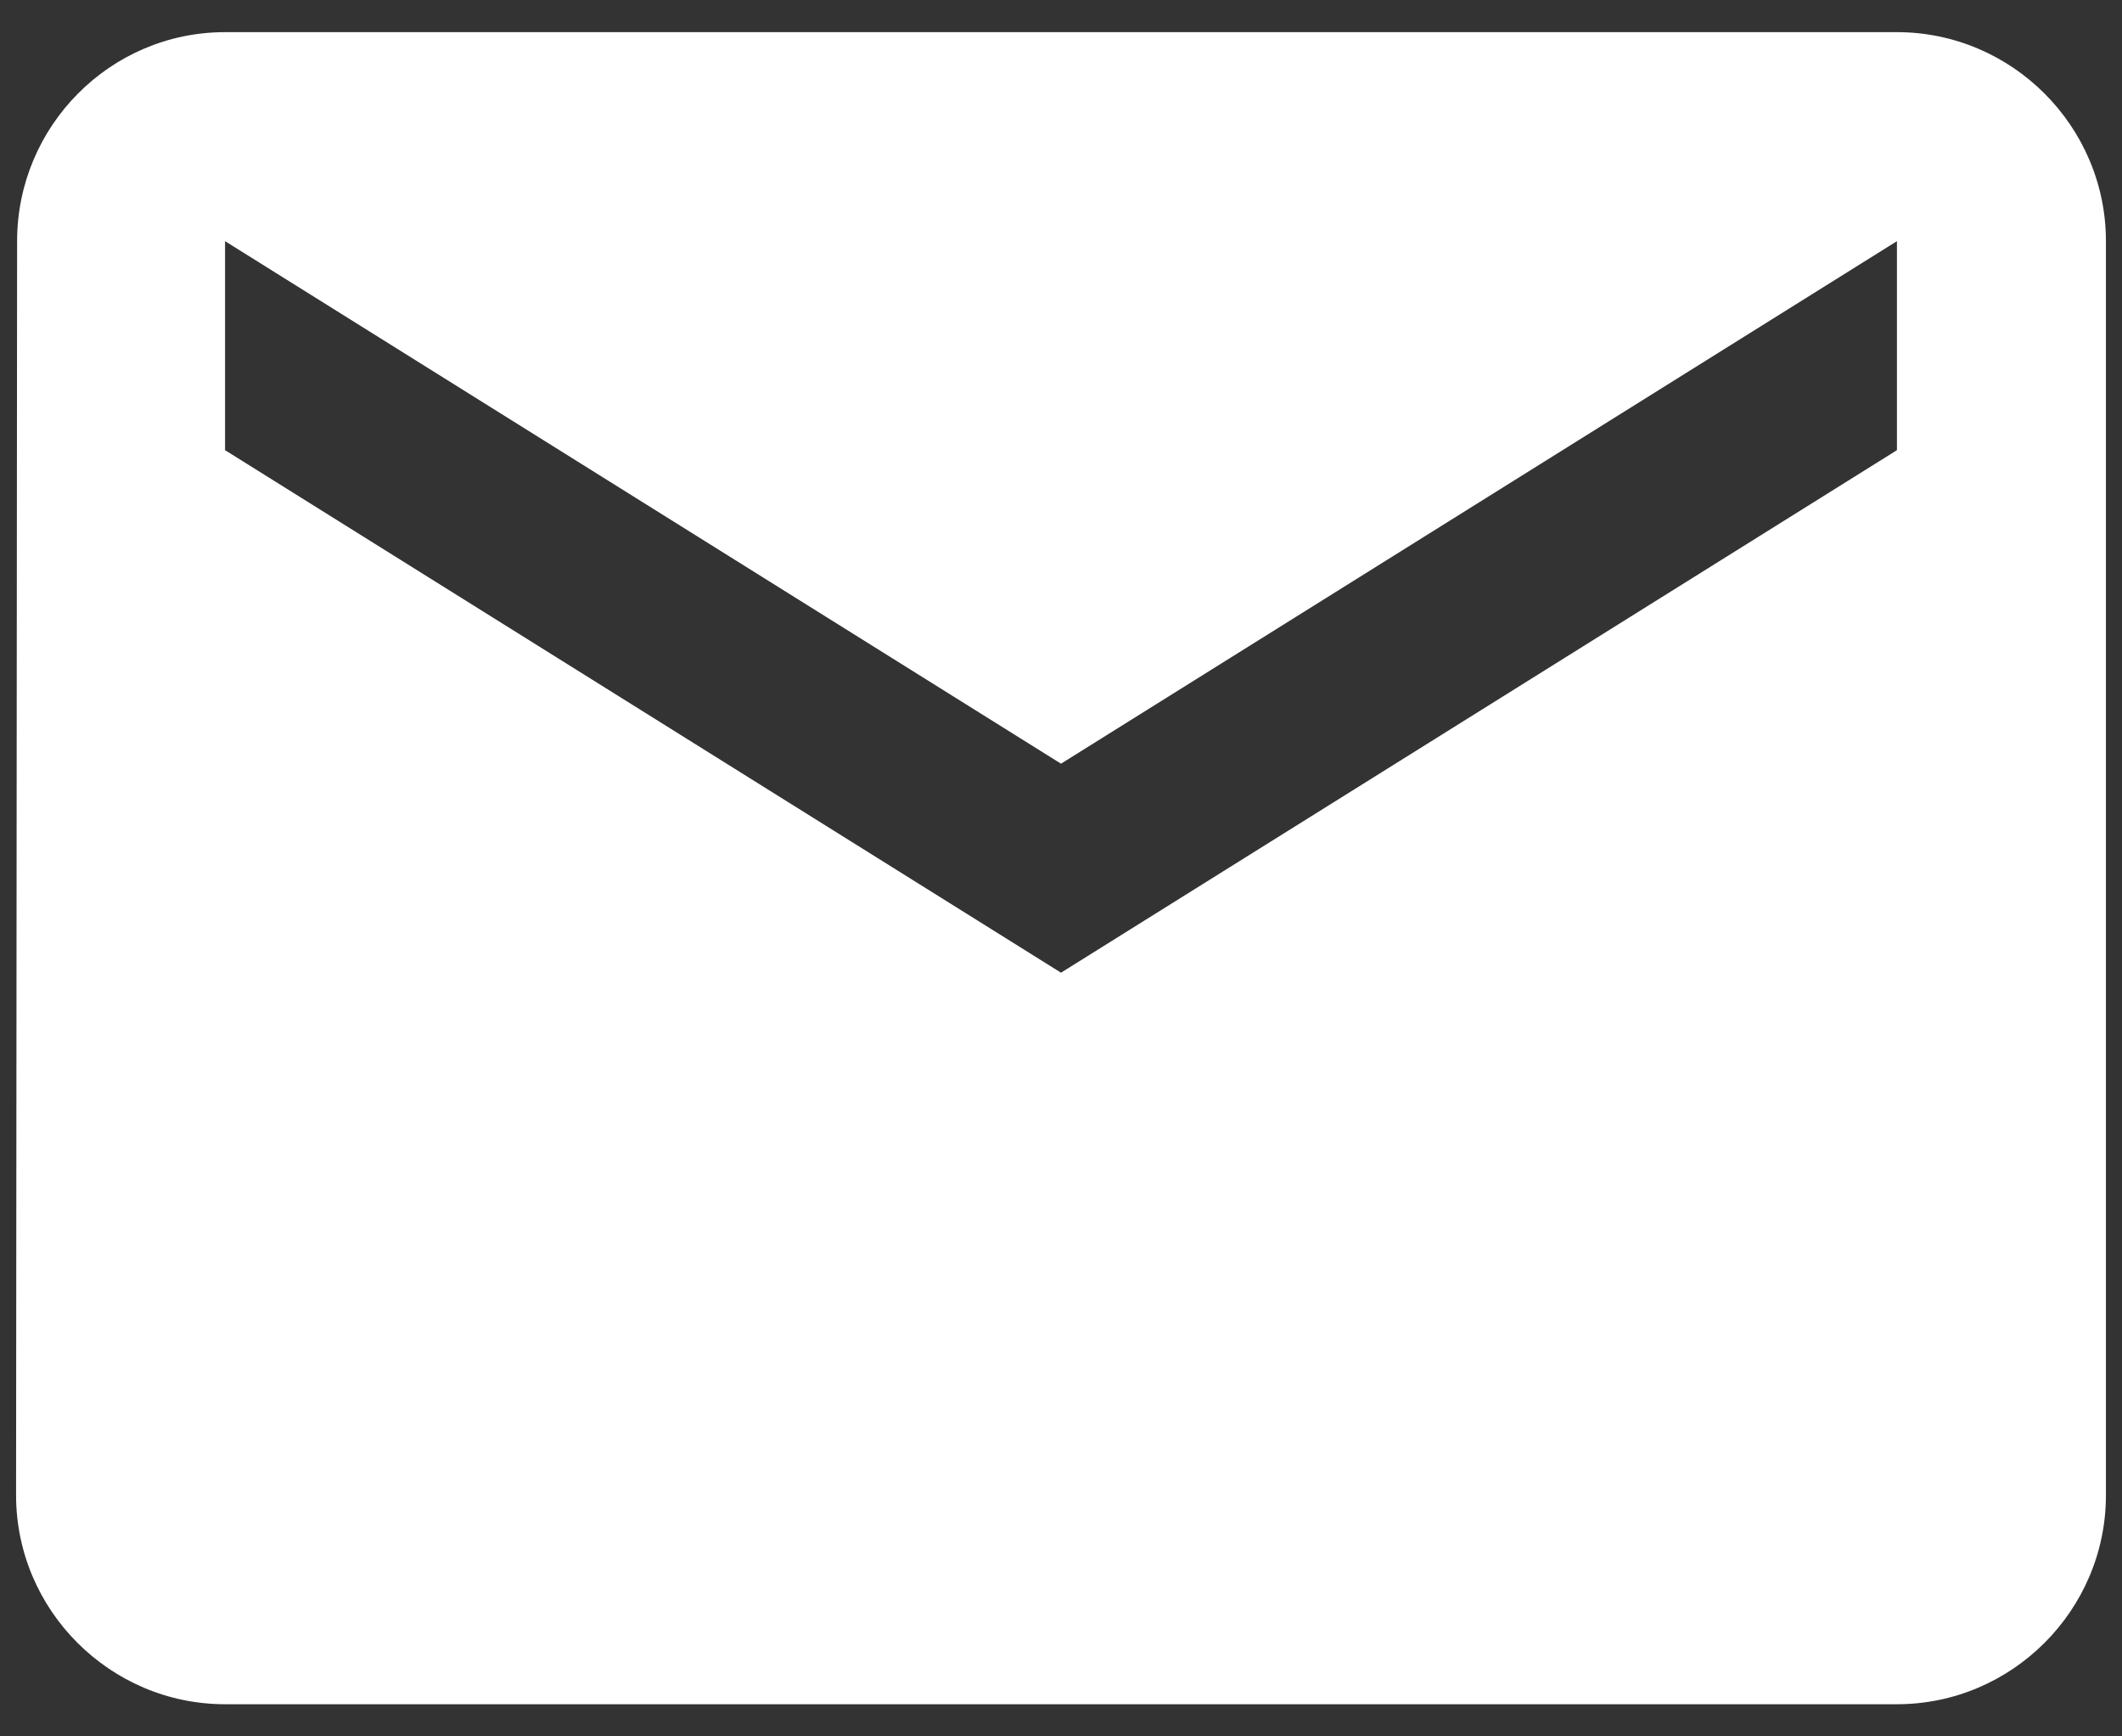 <?xml version="1.0" encoding="UTF-8"?>
<svg width="33px" height="27px" viewBox="0 0 33 27" version="1.1" xmlns="http://www.w3.org/2000/svg" xmlns:xlink="http://www.w3.org/1999/xlink">
    <rect x="0" y="0" width="33" height="27" fill="#333333" stroke="none"/>
    <!-- Generator: Sketch 63.1 (92452) - https://sketch.com -->
    <title>email-24px</title>
    <desc>Created with Sketch.</desc>
    <g id="Design" stroke="none" stroke-width="1" fill="none" fill-rule="evenodd">
        <g id="Ontwerp-Desktop-Homepage" transform="translate(-1158, -615)">
            <g id="Group-9" transform="translate(1155, 563)">
                <g id="email-24px" transform="translate(0, 46)">
                    <path d="M32.5,6.5 L6.5,6.5 C4.713,6.5 3.266,7.963 3.266,9.75 L3.25,29.25 C3.25,31.038 4.713,32.5 6.5,32.5 L32.5,32.5 C34.288,32.5 35.75,31.038 35.75,29.25 L35.75,9.75 C35.75,7.963 34.288,6.5 32.5,6.5 Z M32.5,13 L19.5,21.125 L6.5,13 L6.5,9.75 L19.5,17.875 L32.5,9.75 L32.5,13 Z" id="Shape" fill="#ffffff" fill-rule="nonzero"></path>
                    <polygon id="Path" points="0 0 39 0 39 39 0 39"></polygon>
                </g>
            </g>
        </g>
    </g>
</svg>